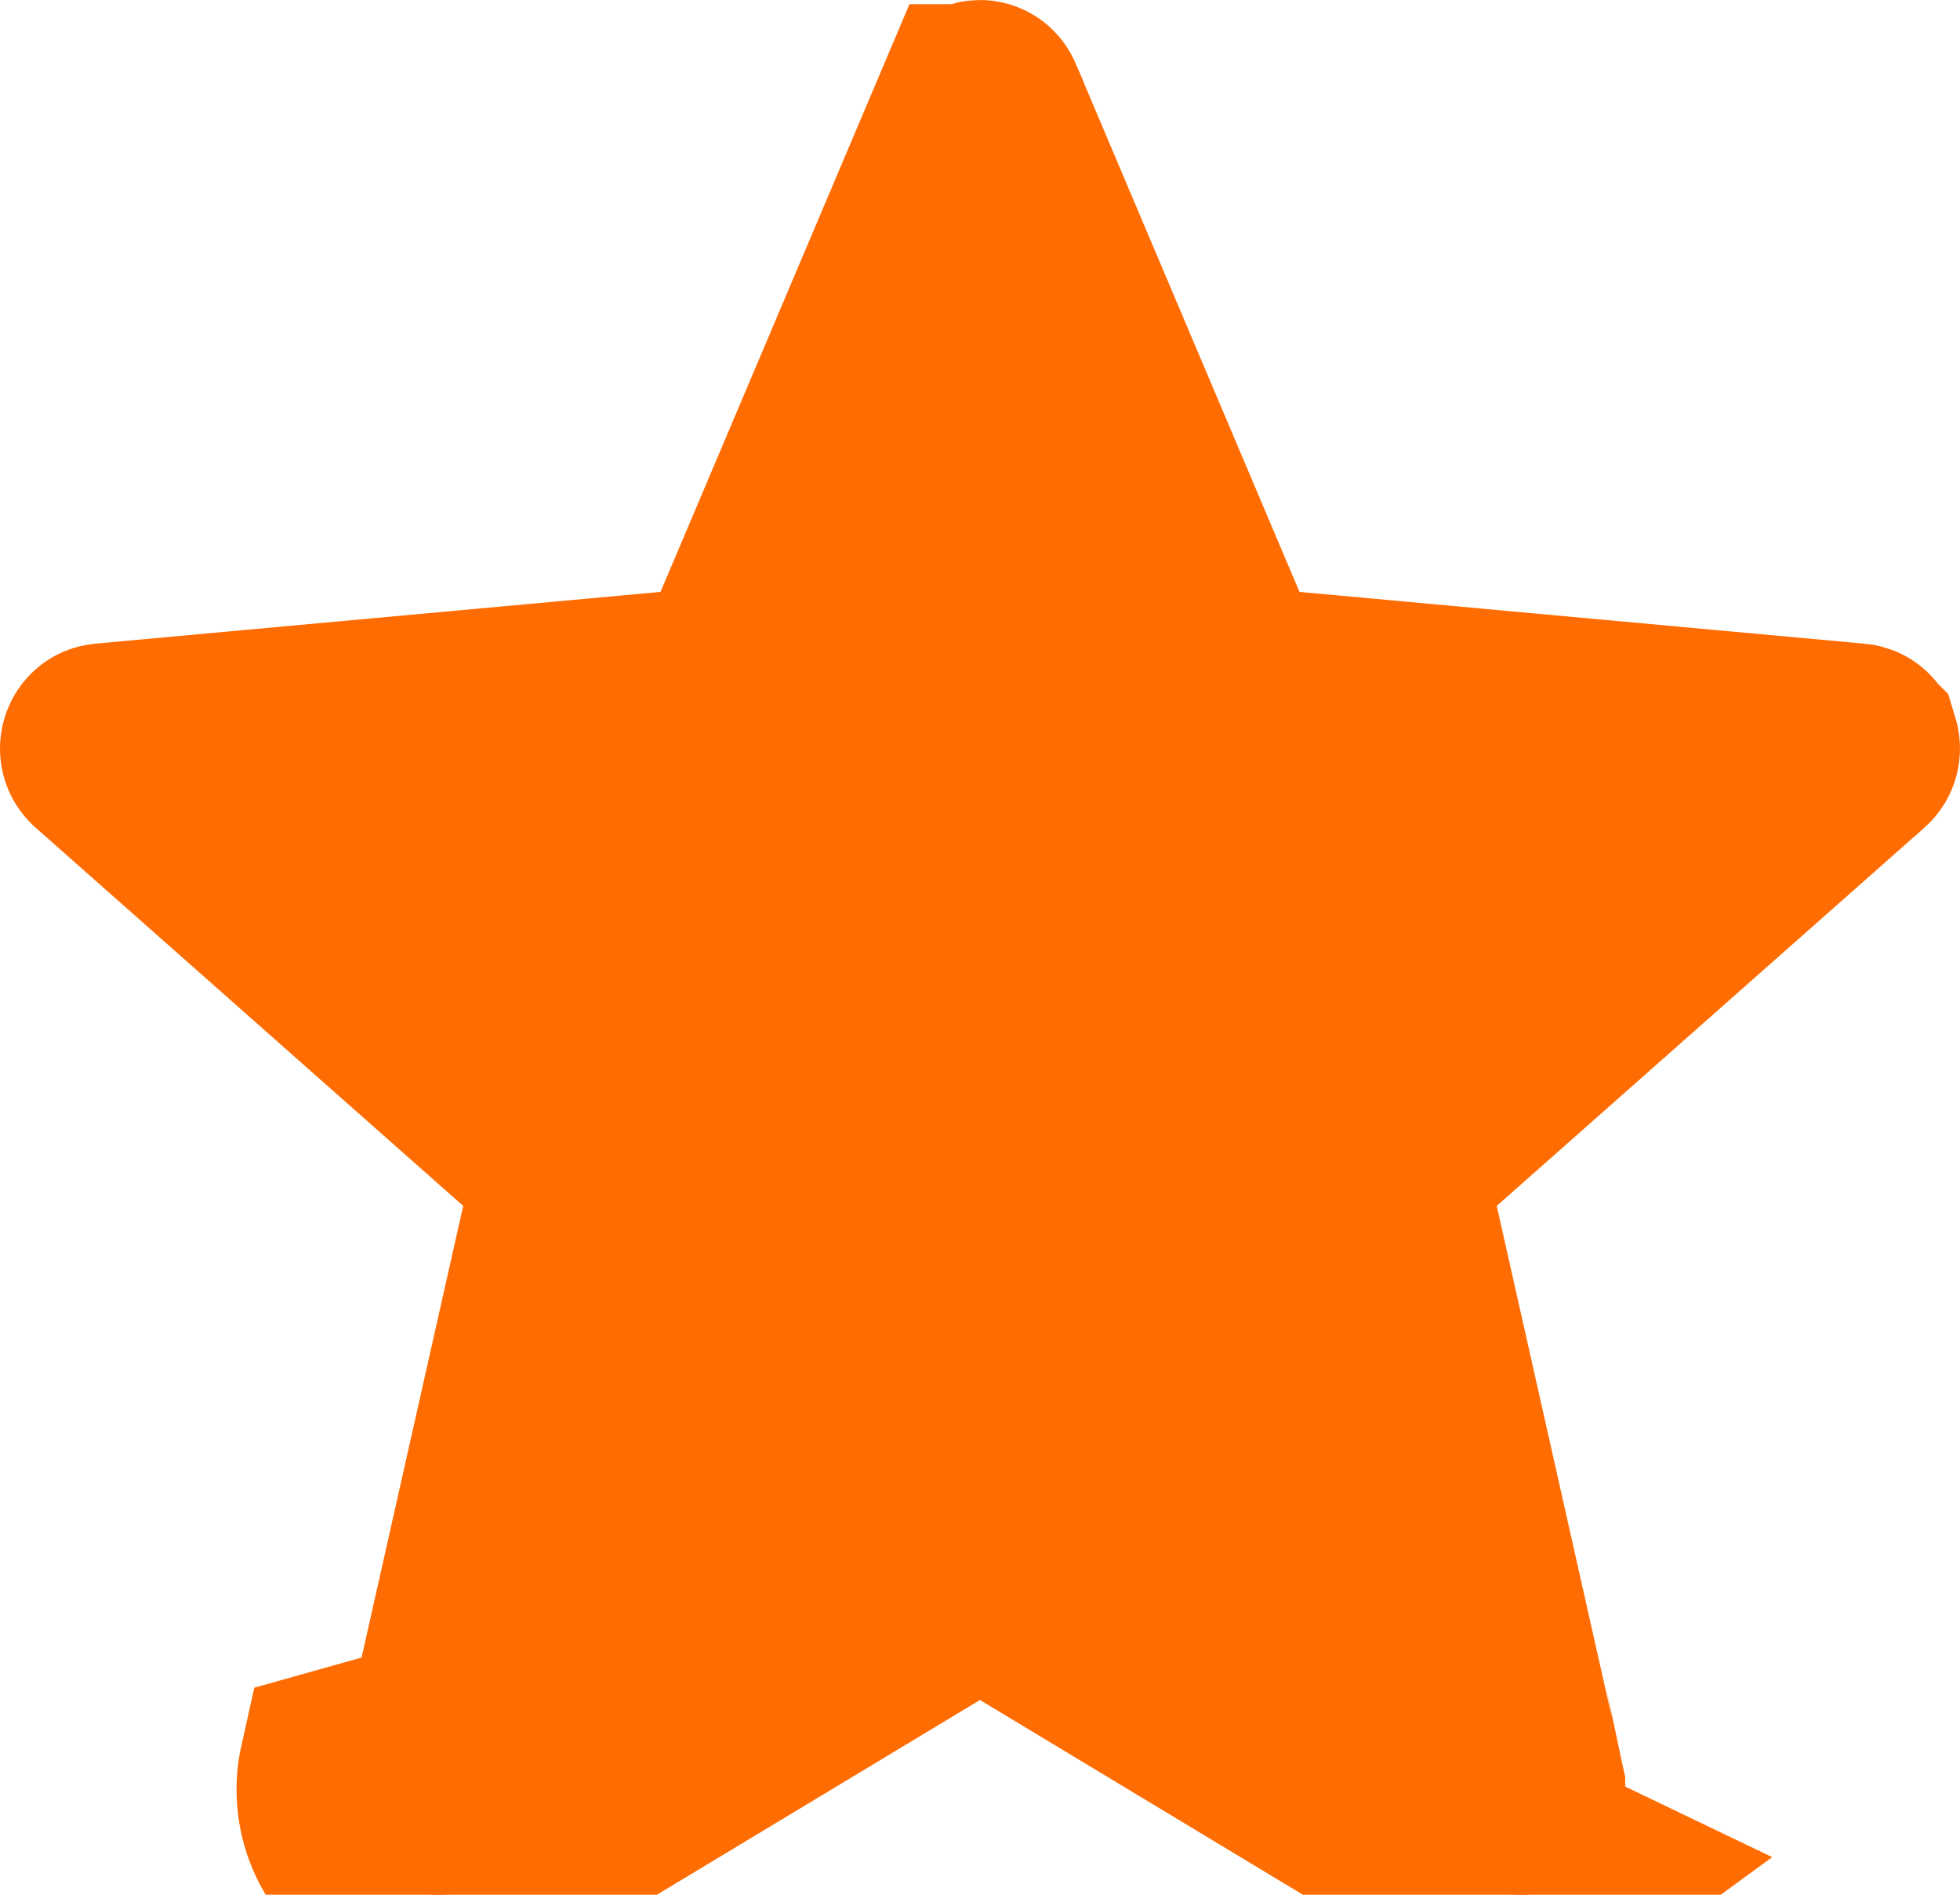 <svg width="30" height="29" viewBox="0 0 30 29" fill="none" xmlns="http://www.w3.org/2000/svg">
<path d="M5.78 28.693L6.664 27.481C6.634 27.46 6.611 27.416 6.623 27.361C6.623 27.361 6.624 27.361 6.624 27.361L8.553 18.787L8.748 17.921L8.084 17.334L1.539 11.544L1.536 11.541C1.507 11.516 1.49 11.469 1.506 11.419C1.522 11.371 1.557 11.35 1.589 11.346C1.589 11.346 1.589 11.346 1.589 11.346L10.247 10.553L11.141 10.472L11.491 9.645L14.914 1.564C14.914 1.564 14.914 1.564 14.915 1.564C14.935 1.516 14.972 1.5 15 1.5C15.029 1.5 15.066 1.517 15.086 1.563C15.086 1.564 15.086 1.564 15.086 1.564L18.509 9.645L18.859 10.472L19.753 10.553L28.412 11.347L28.413 11.347C28.444 11.35 28.479 11.371 28.493 11.417L28.494 11.418C28.509 11.467 28.494 11.515 28.462 11.544L28.46 11.545L21.915 17.334L21.251 17.921L21.446 18.787L23.375 27.361C23.375 27.361 23.375 27.362 23.376 27.362C23.387 27.414 23.366 27.459 23.334 27.483L23.334 27.483C23.317 27.494 23.302 27.499 23.288 27.5C23.274 27.5 23.259 27.497 23.245 27.488L23.241 27.486L15.775 22.983L15 22.516L14.226 22.983L6.757 27.486L6.756 27.486C6.745 27.493 6.737 27.496 6.731 27.498C6.725 27.499 6.719 27.5 6.714 27.5C6.707 27.5 6.7 27.499 6.692 27.497C6.685 27.494 6.675 27.49 6.663 27.481L5.78 28.693ZM5.78 28.693C6.059 28.897 6.385 29 6.714 29C6.997 29 7.279 28.923 7.531 28.77L15 24.268M5.78 28.693C5.261 28.315 5.019 27.663 5.16 27.033L15 24.268M15 24.268L22.466 28.77C23.013 29.102 23.701 29.072 24.219 28.693L15 24.268Z" fill="#FF6C01" stroke="#FF6C01" stroke-width="3"/>
</svg>
